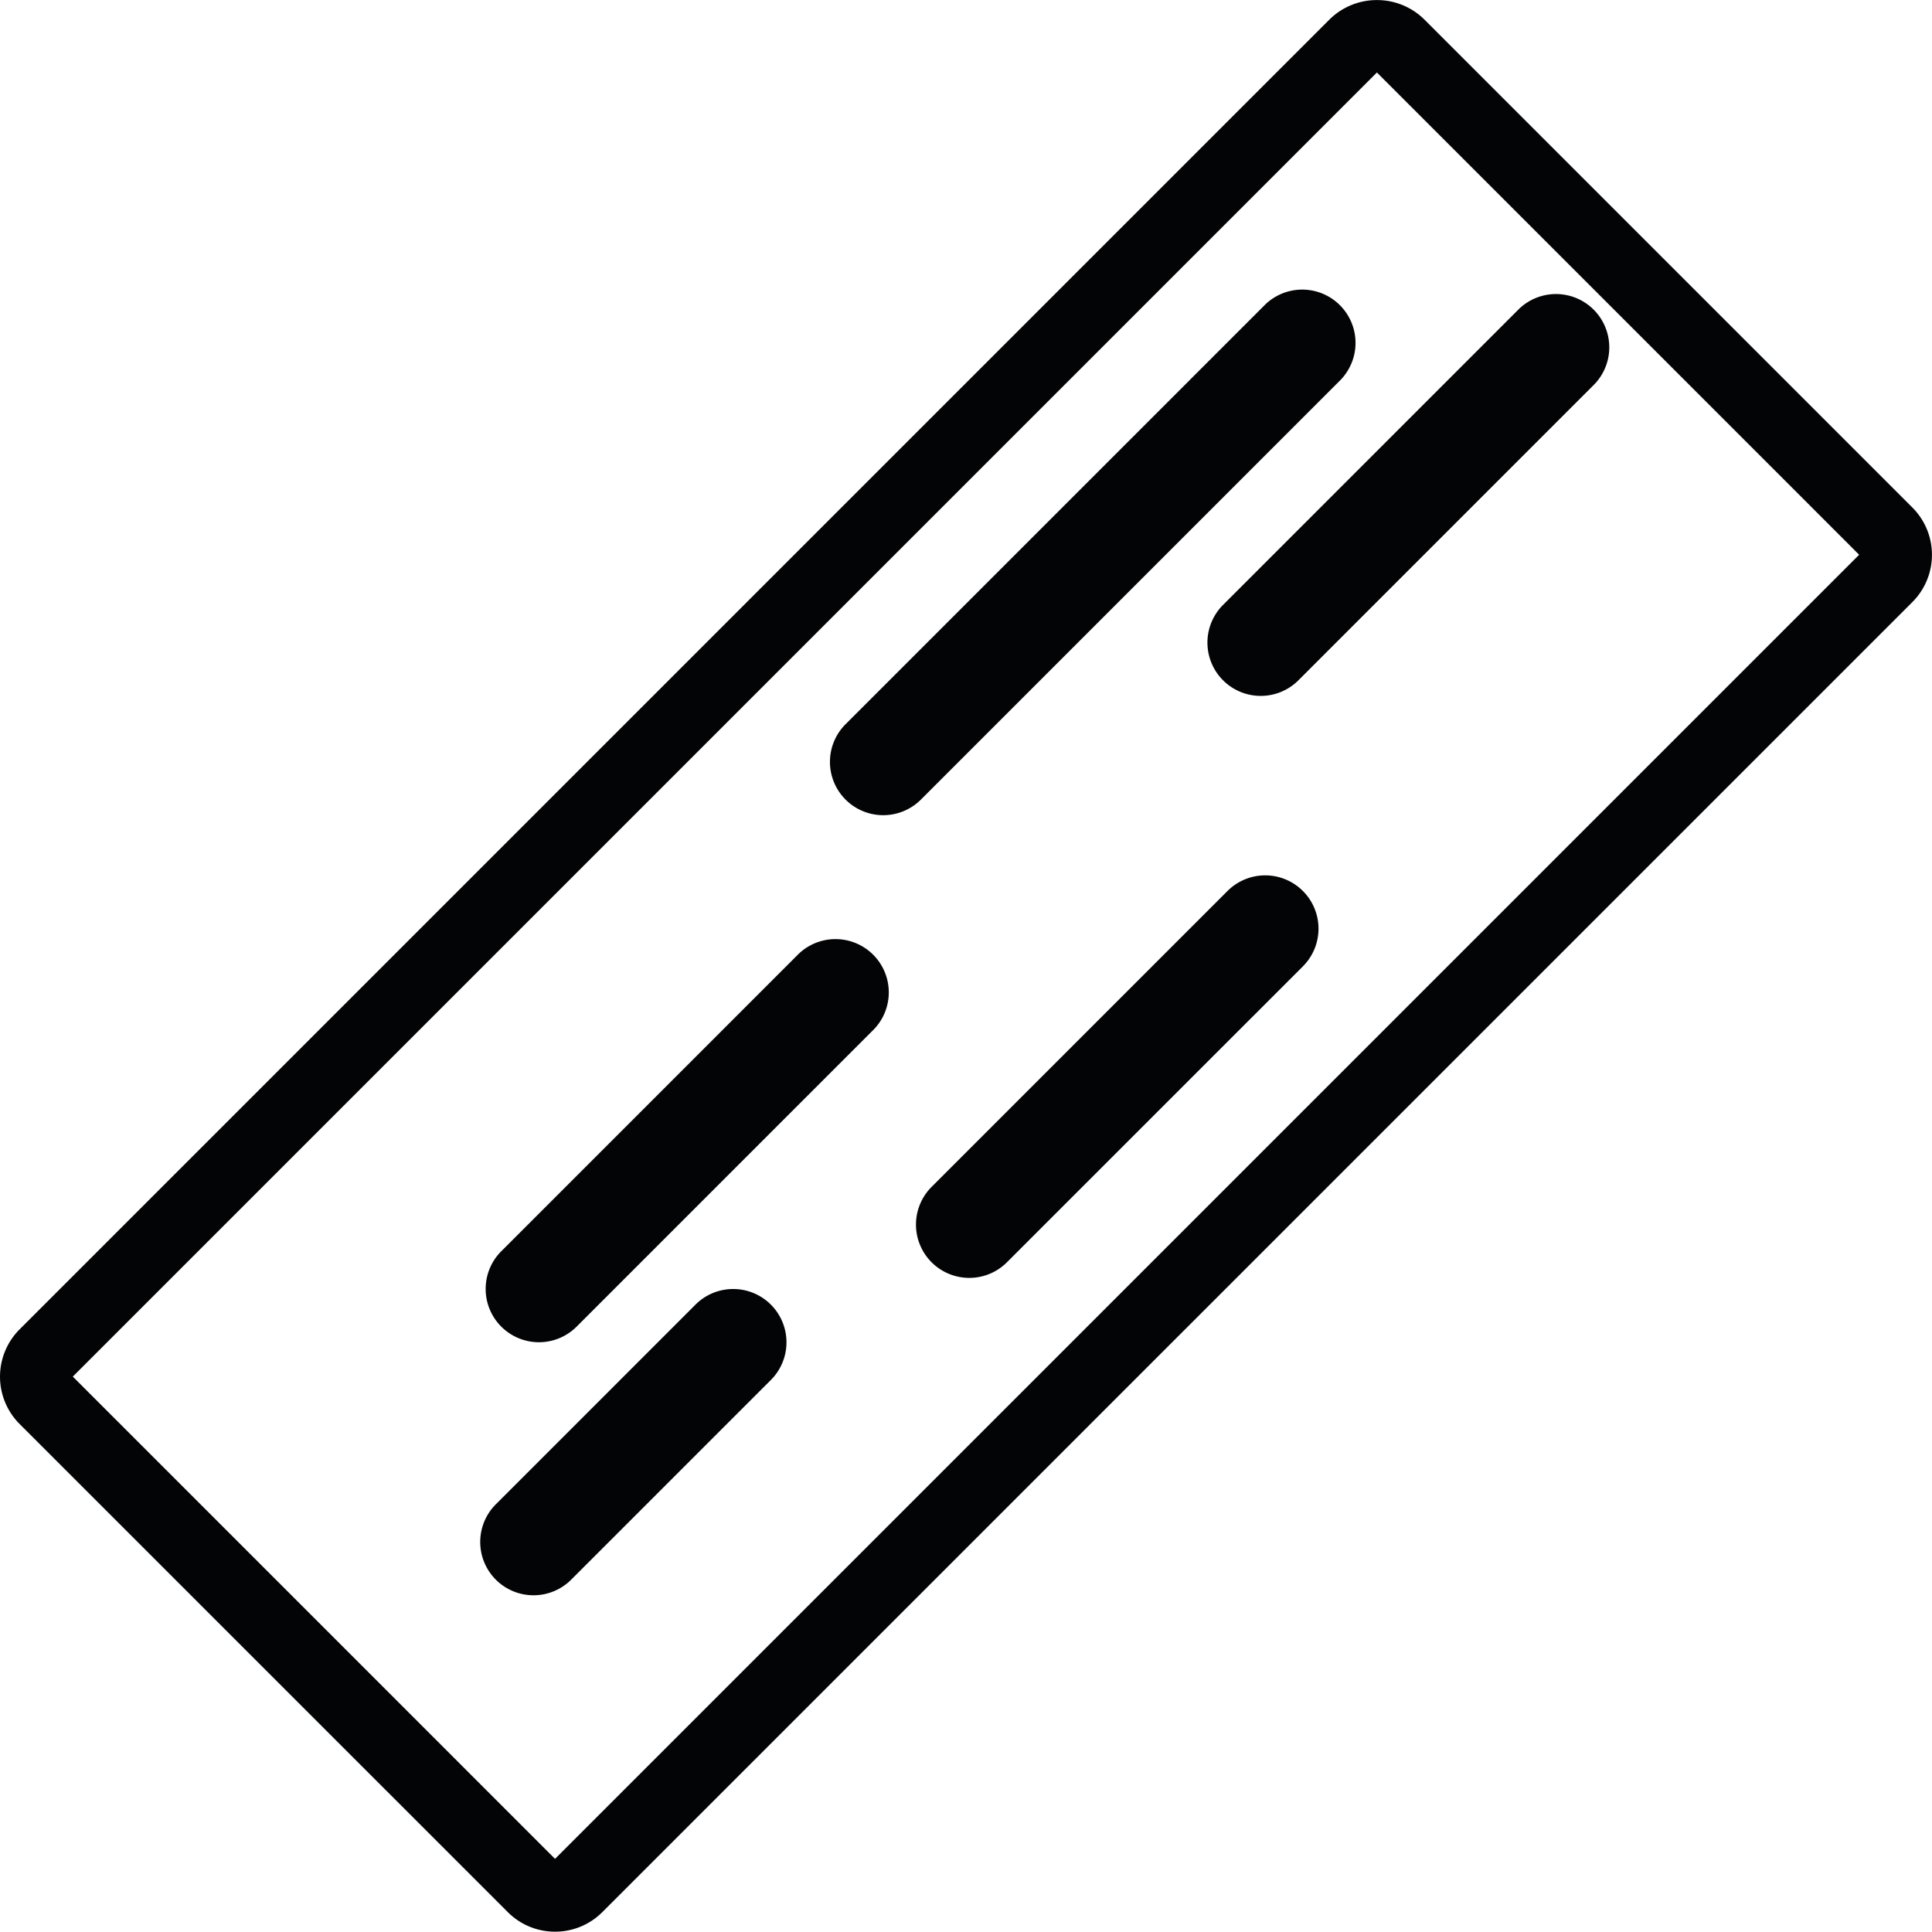 <svg xmlns="http://www.w3.org/2000/svg" width="54.37" height="54.361" viewBox="0 0 54.37 54.361">
  <g id="Group_1404" data-name="Group 1404" transform="translate(-388.915 -119.027)">
    <path id="Path_1675" data-name="Path 1675" d="M404.535,173.388a1.872,1.872,0,0,1-1.33-.551L389.466,159.1a1.884,1.884,0,0,1,0-2.662l36.868-36.867a1.891,1.891,0,0,1,1.331-.542h0a1.892,1.892,0,0,1,1.33.543l13.737,13.737a1.881,1.881,0,0,1,0,2.662l-36.867,36.867A1.874,1.874,0,0,1,404.535,173.388Zm-13.571-15.621,13.571,13.572,36.7-36.7-13.571-13.572Z" fill="#030406"/>
    <path id="Path_1676" data-name="Path 1676" d="M413.771,141.968a1.5,1.5,0,0,1-1.061-2.56l11.81-11.81a1.5,1.5,0,0,1,2.121,2.121l-11.81,11.81A1.5,1.5,0,0,1,413.771,141.968Z" fill="#030406"/>
    <path id="Path_1677" data-name="Path 1677" d="M416.193,154.989a1.5,1.5,0,0,1-1.061-2.561l8.327-8.327a1.5,1.5,0,0,1,2.122,2.121l-8.328,8.327A1.494,1.494,0,0,1,416.193,154.989Z" fill="#030406"/>
    <path id="Path_1678" data-name="Path 1678" d="M404.081,156.8a1.5,1.5,0,0,1-1.06-2.56l8.327-8.327a1.5,1.5,0,1,1,2.121,2.121l-8.327,8.327A1.5,1.5,0,0,1,404.081,156.8Z" fill="#030406"/>
    <path id="Path_1679" data-name="Path 1679" d="M424.395,138.611a1.5,1.5,0,0,1-1.061-2.561l8.327-8.327a1.5,1.5,0,0,1,2.121,2.121l-8.326,8.327A1.5,1.5,0,0,1,424.395,138.611Z" fill="#030406"/>
    <path id="Path_1680" data-name="Path 1680" d="M403.93,163.921a1.5,1.5,0,0,1-1.061-2.561l5.6-5.6a1.5,1.5,0,1,1,2.121,2.121l-5.6,5.6A1.5,1.5,0,0,1,403.93,163.921Z" fill="#030406"/>
  </g>
</svg>

